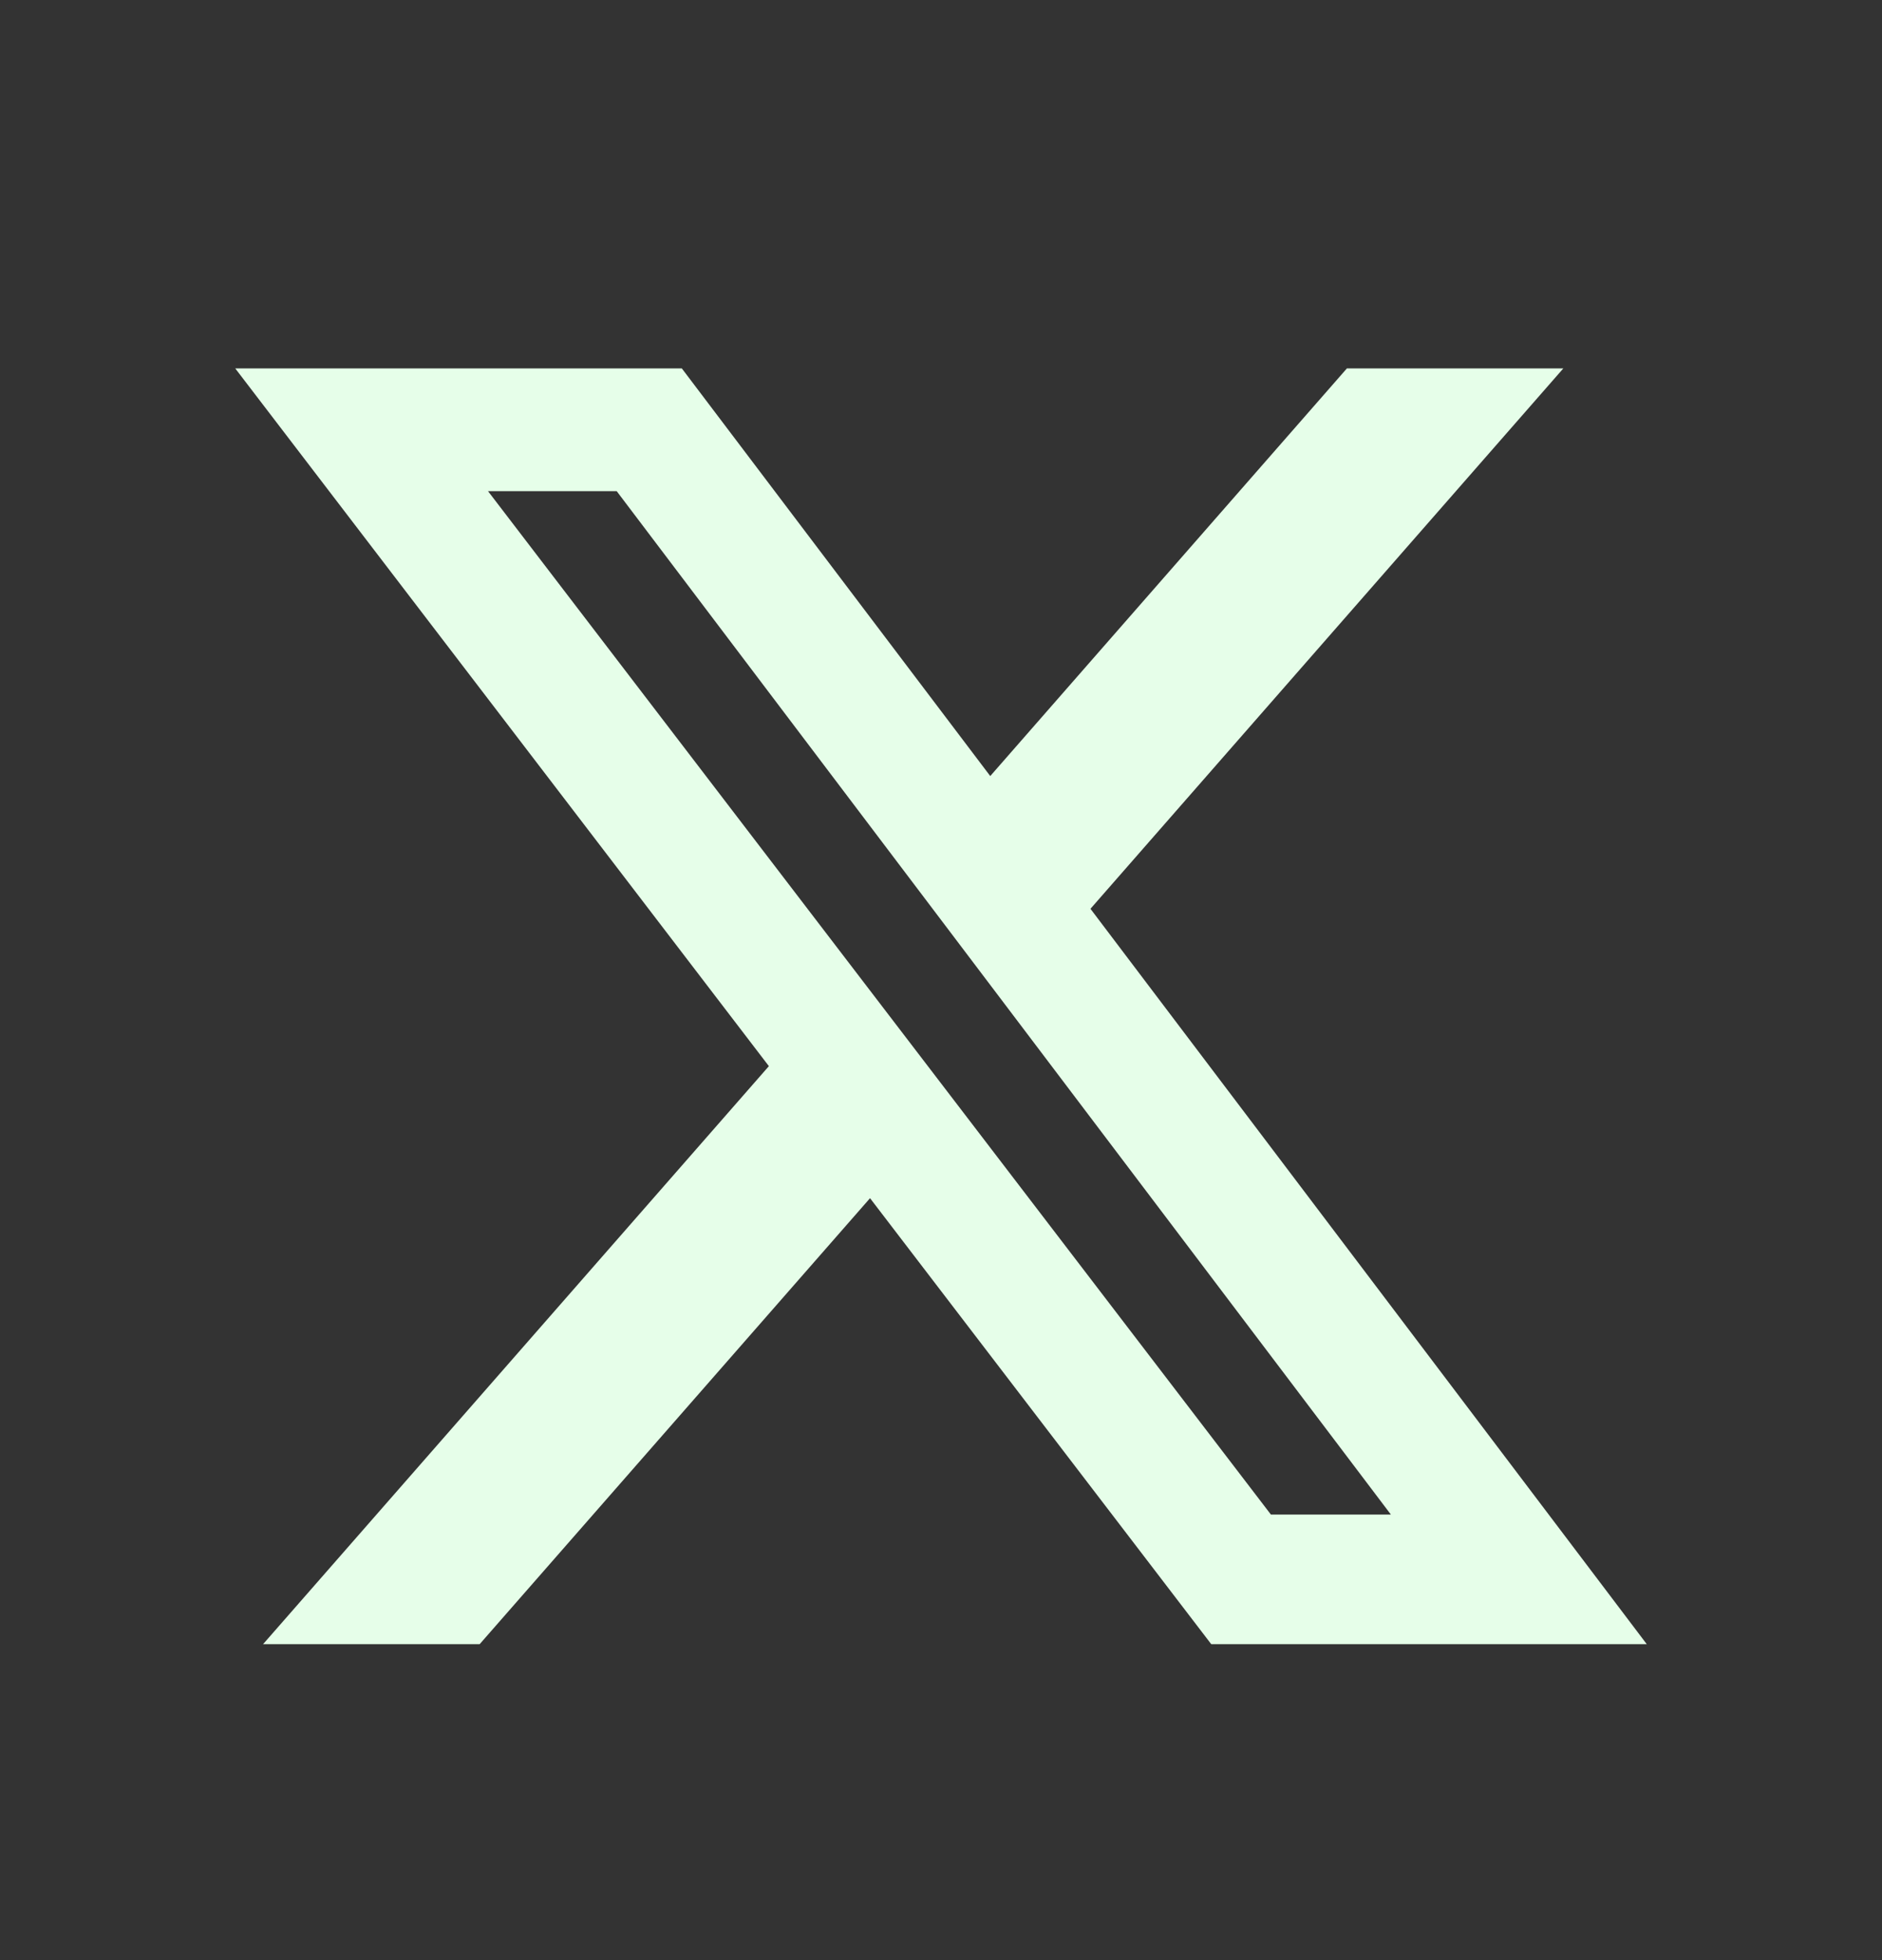 <svg width="24" height="25" viewBox="0 0 24 25" fill="none" xmlns="http://www.w3.org/2000/svg">
<rect x="0" y="0" width="24" height="25" fill="#333333" stroke="none"/>
<path d="M17.176 4.699H19.936L13.906 11.591L21 20.97H15.446L11.095 15.282L6.117 20.97H3.355L9.805 13.598L3 4.699H8.695L12.628 9.898L17.176 4.699ZM16.207 19.317H17.737L7.864 6.264H6.223L16.207 19.317Z" fill="#E6FEE9"/>
</svg>
